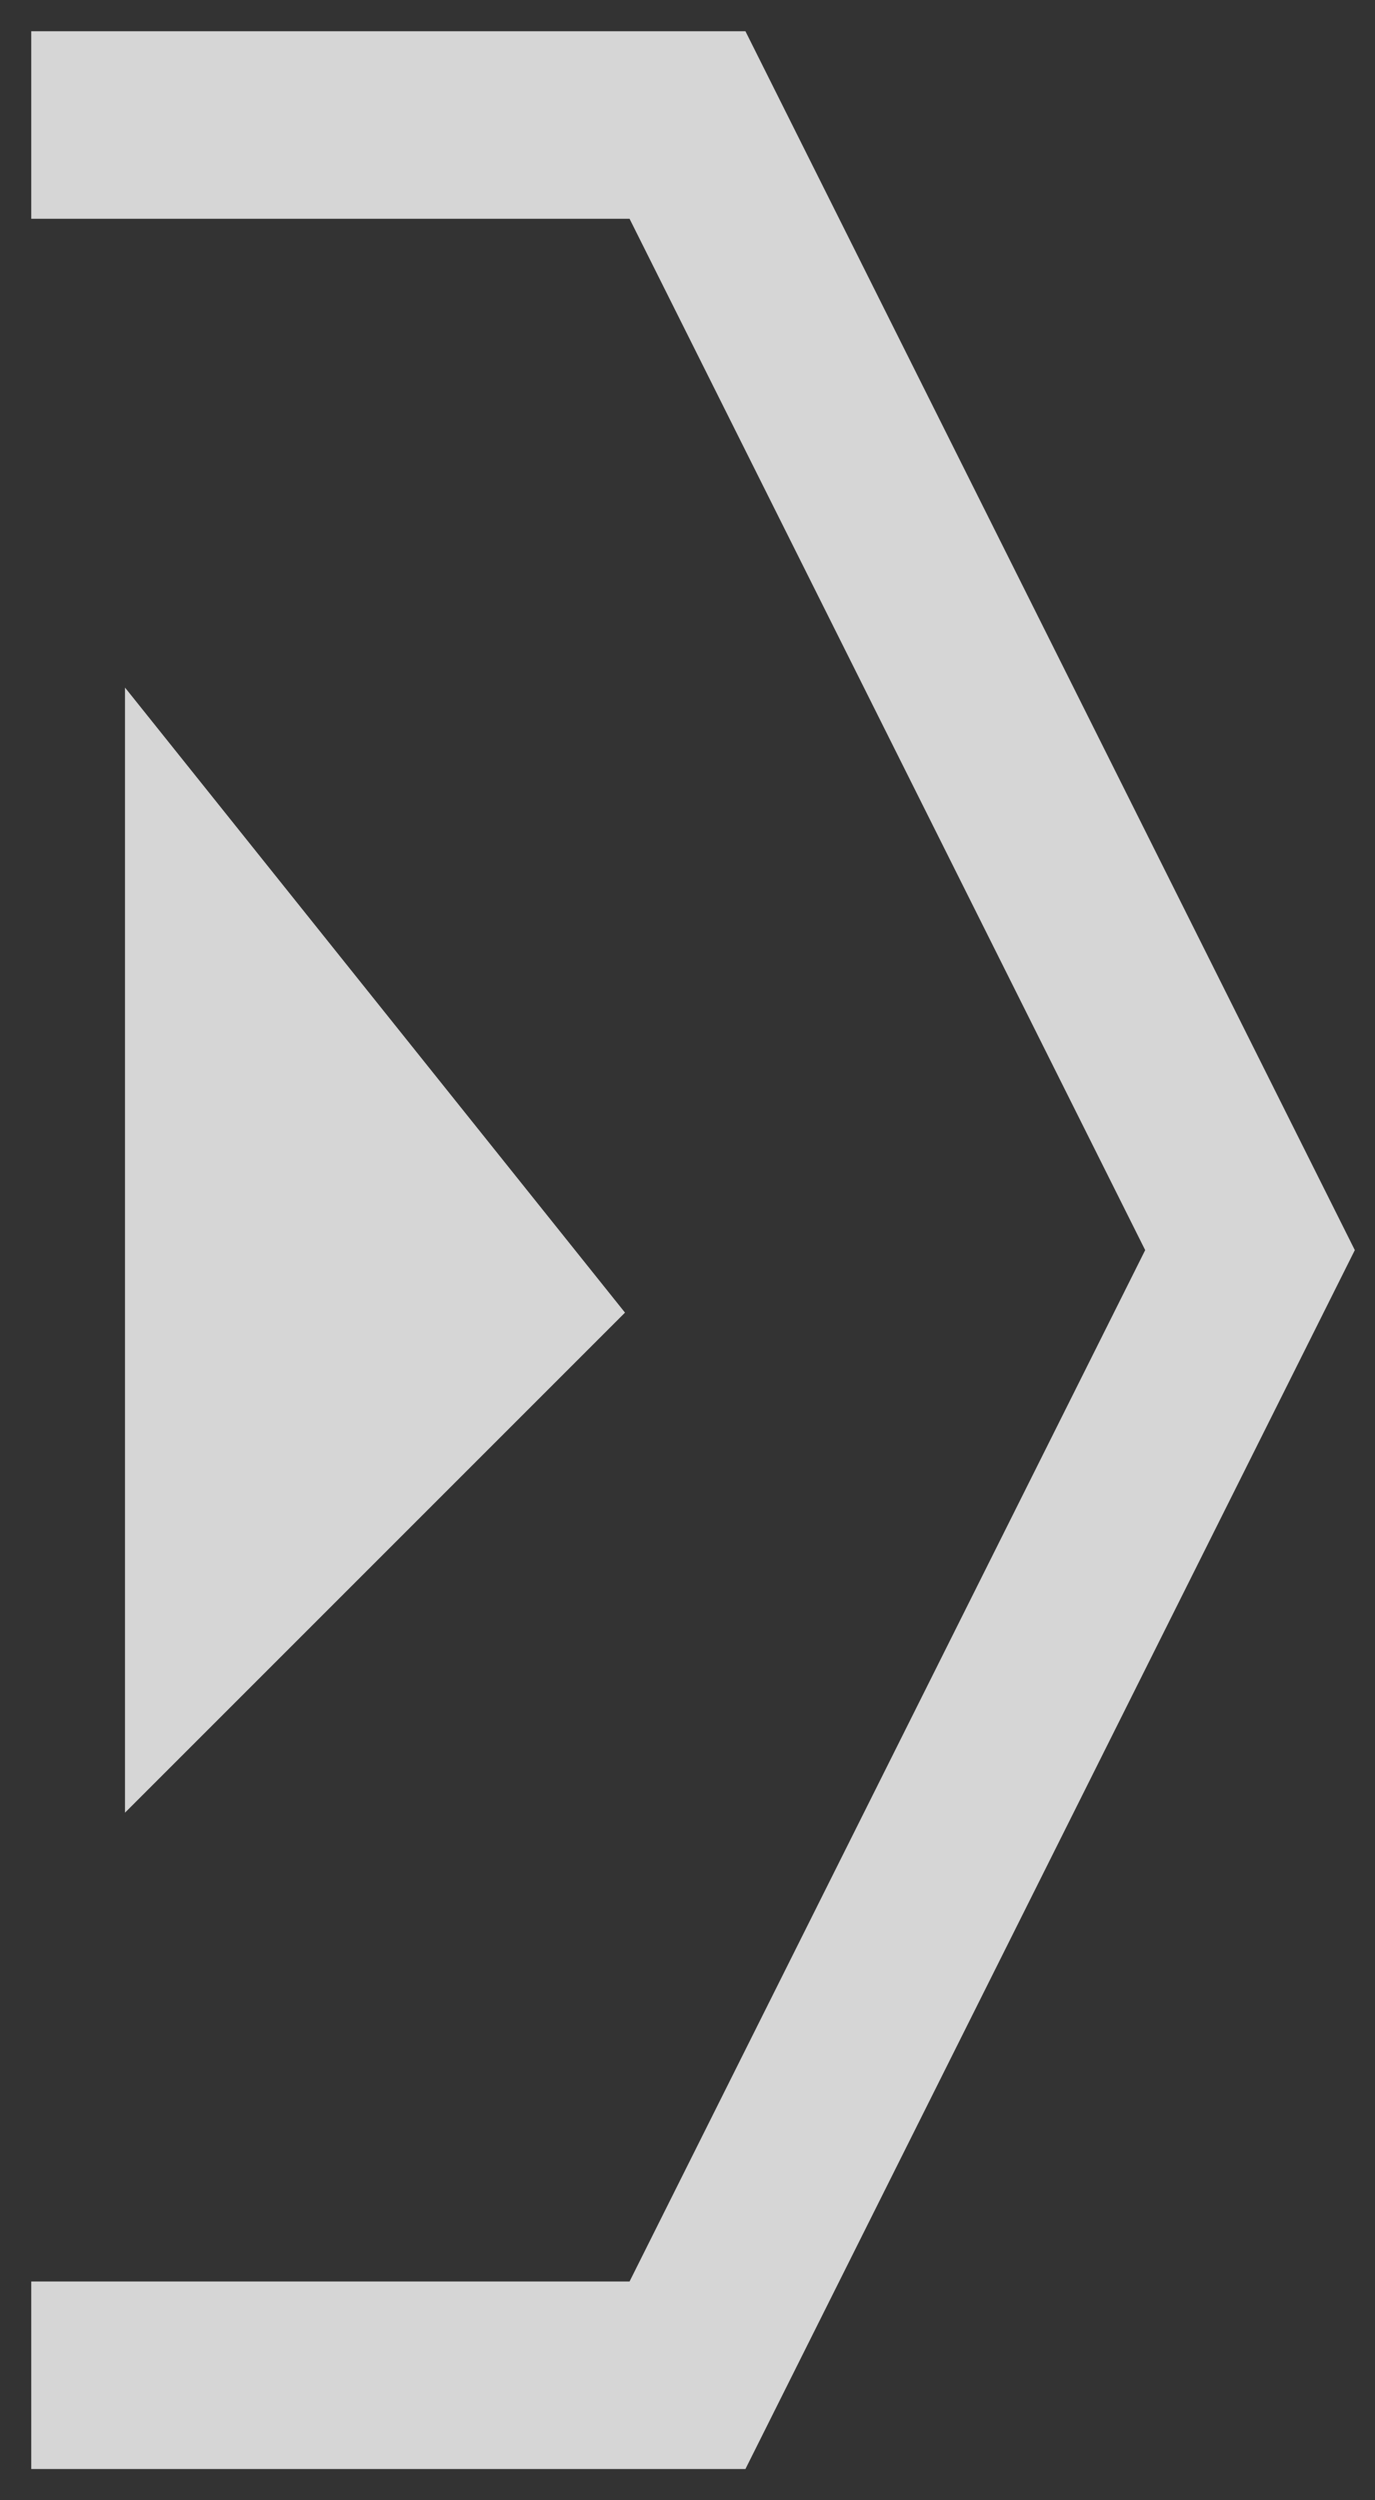 <svg width="11" height="20" viewBox="0 0 11 20" fill="none" xmlns="http://www.w3.org/2000/svg">
<rect x="0" y="0" width="11" height="20" fill="#333333" stroke="none"/>
<g opacity="0.8">
<path d="M1 1H5.5L10 10L5.5 19H1" stroke="white" stroke-width="1.5" stroke-linecap="square"/>
<path d="M5 10.5L1 5.5V14.5L5 10.5Z" fill="white"/>
</g>
</svg>
